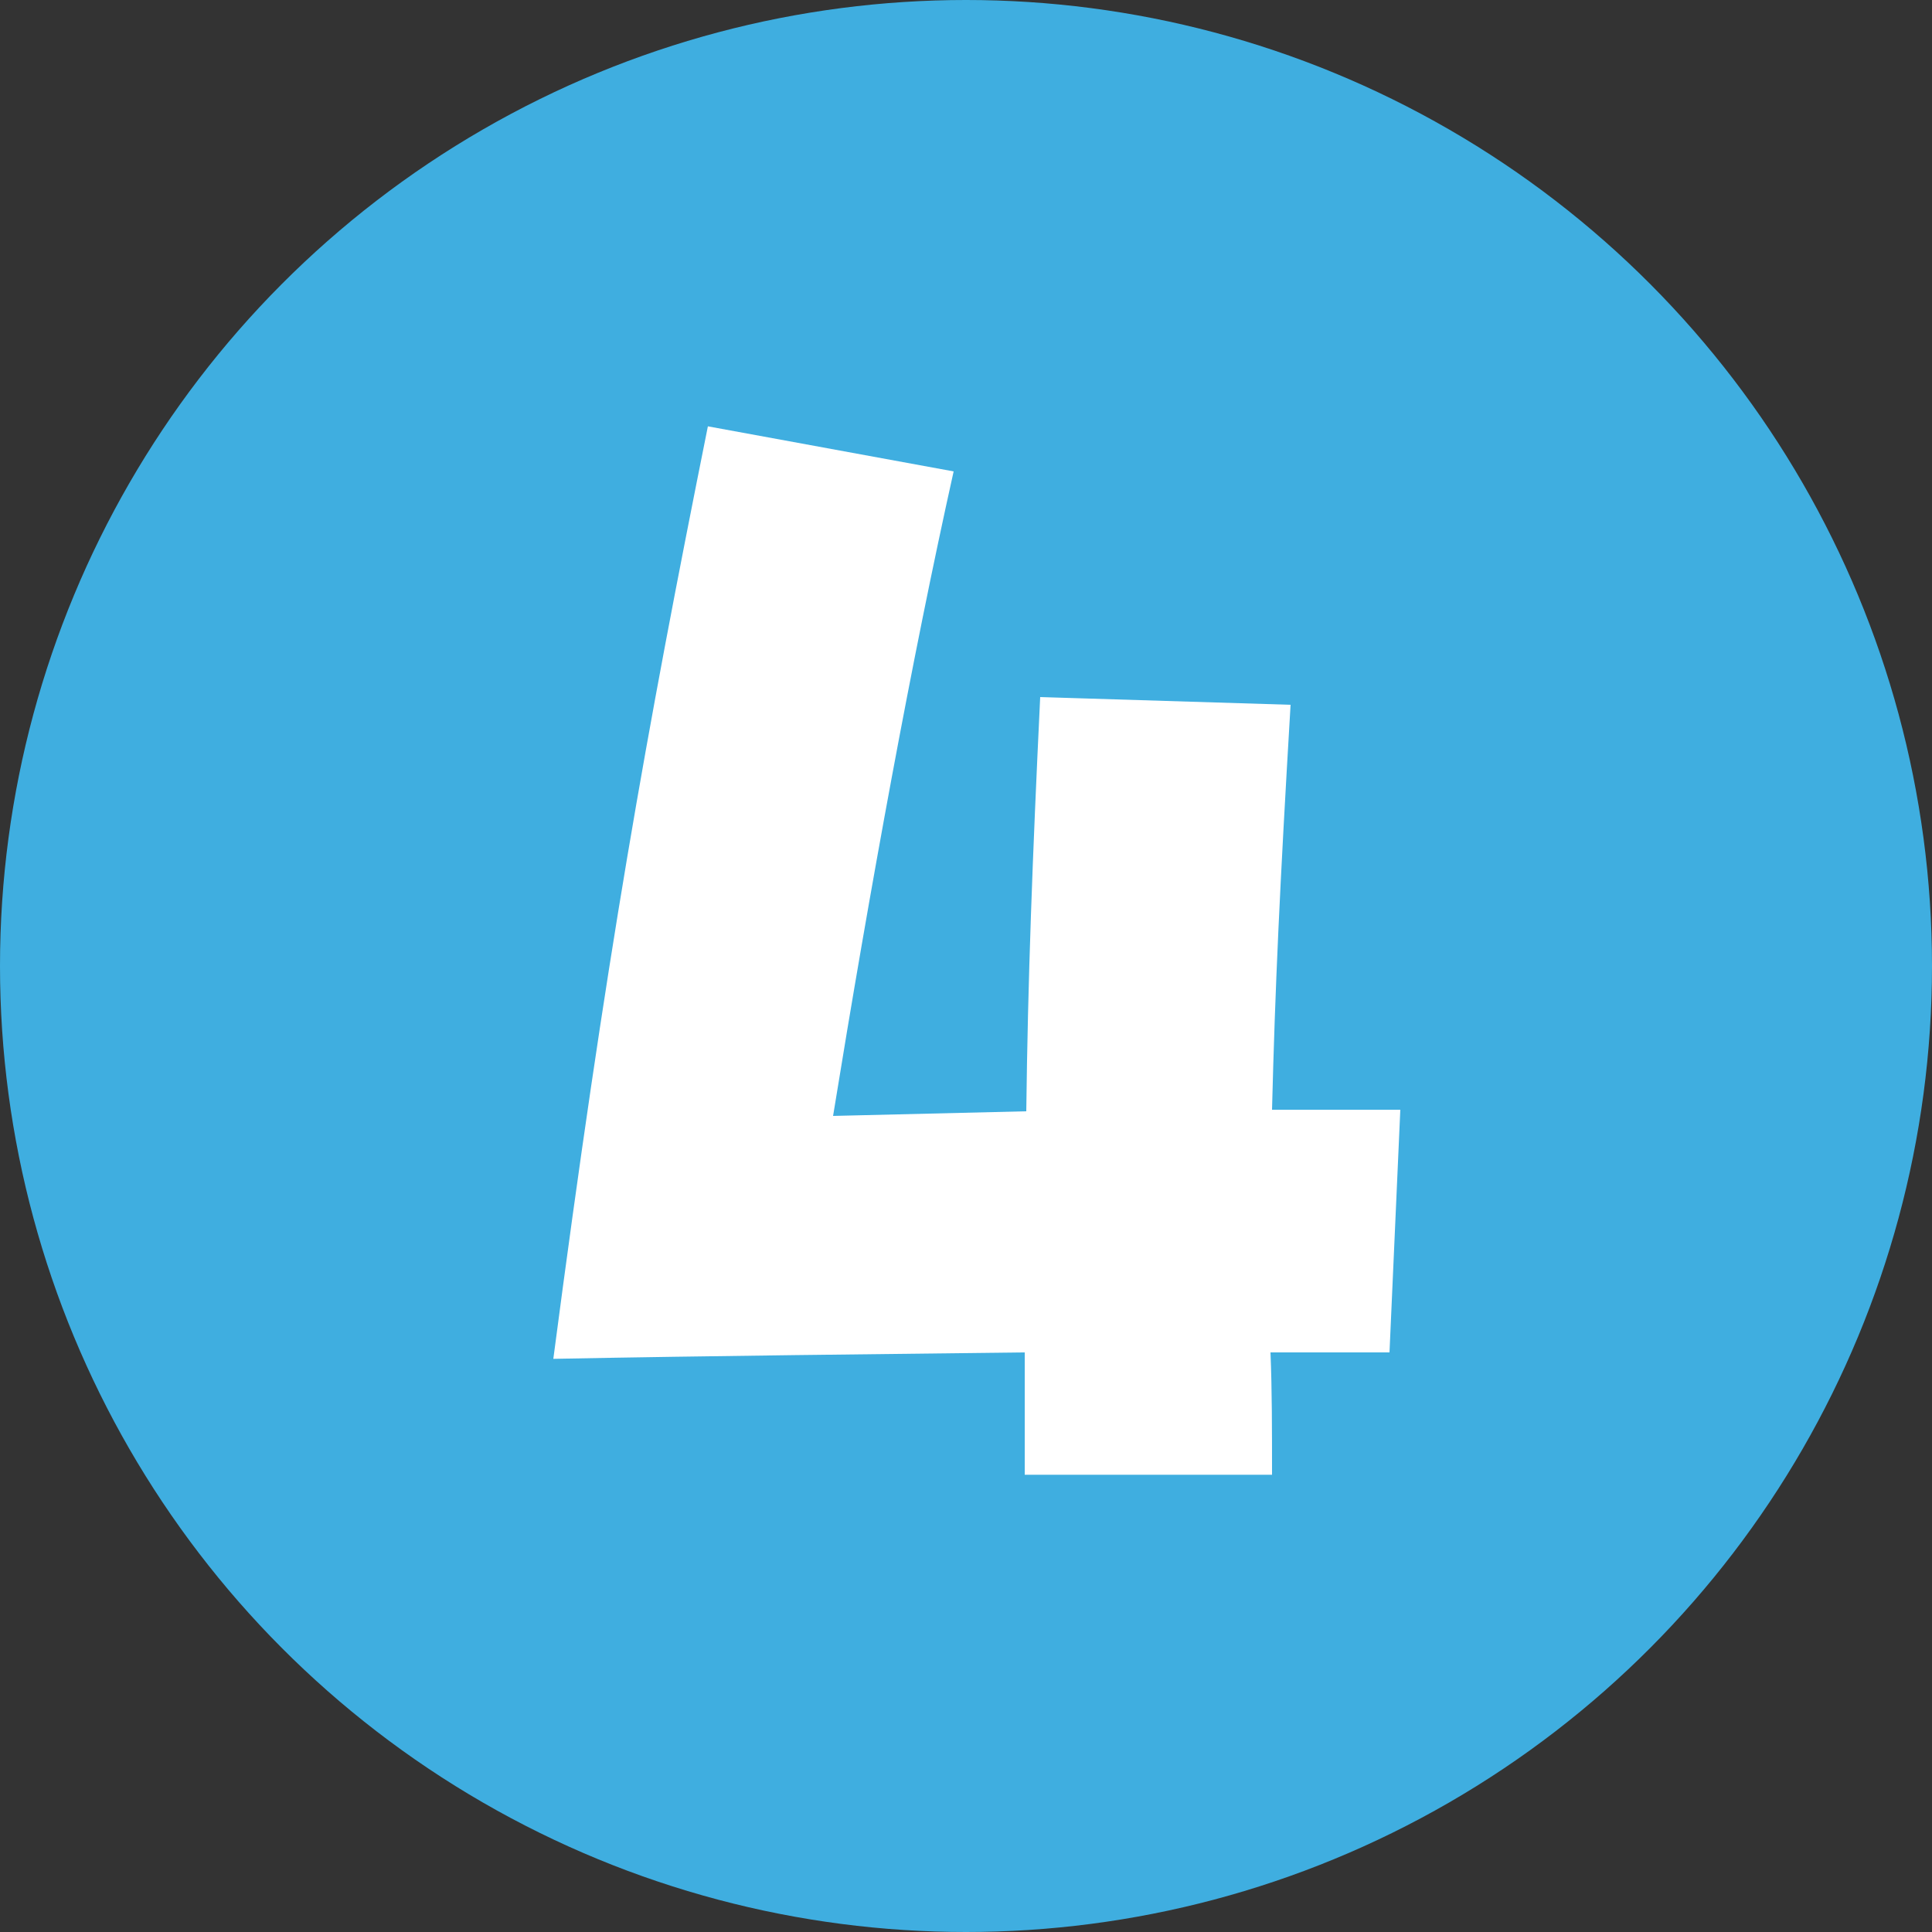 <svg xmlns="http://www.w3.org/2000/svg" width="30" height="30" viewBox="0 0 30 30">
  <rect x="0" y="0" width="30" height="30" fill="#333333" stroke="none"/>
  <g id="グループ_2138" data-name="グループ 2138" transform="translate(-823 -3704)">
    <circle id="楕円形_117" data-name="楕円形 117" cx="15" cy="15" r="15" transform="translate(823 3704)" fill="#3faee0"/>
    <path id="パス_1167" data-name="パス 1167" d="M-6.408-2.9c2.5-.048,4.968-.072,7.32-.1v1.9h3.84c0-.7,0-1.32-.024-1.9H6.576l.168-3.768H4.752c.048-1.9.12-3.456.288-6.288l-3.888-.12C1.032-10.68.96-8.76.936-6.744l-3,.072c.576-3.552,1.224-7.1,1.872-10.008l-3.816-.7C-4.968-12.6-5.592-9.12-6.408-2.9Z" transform="translate(838 3728)" fill="#fff"/>
  </g>
</svg>
